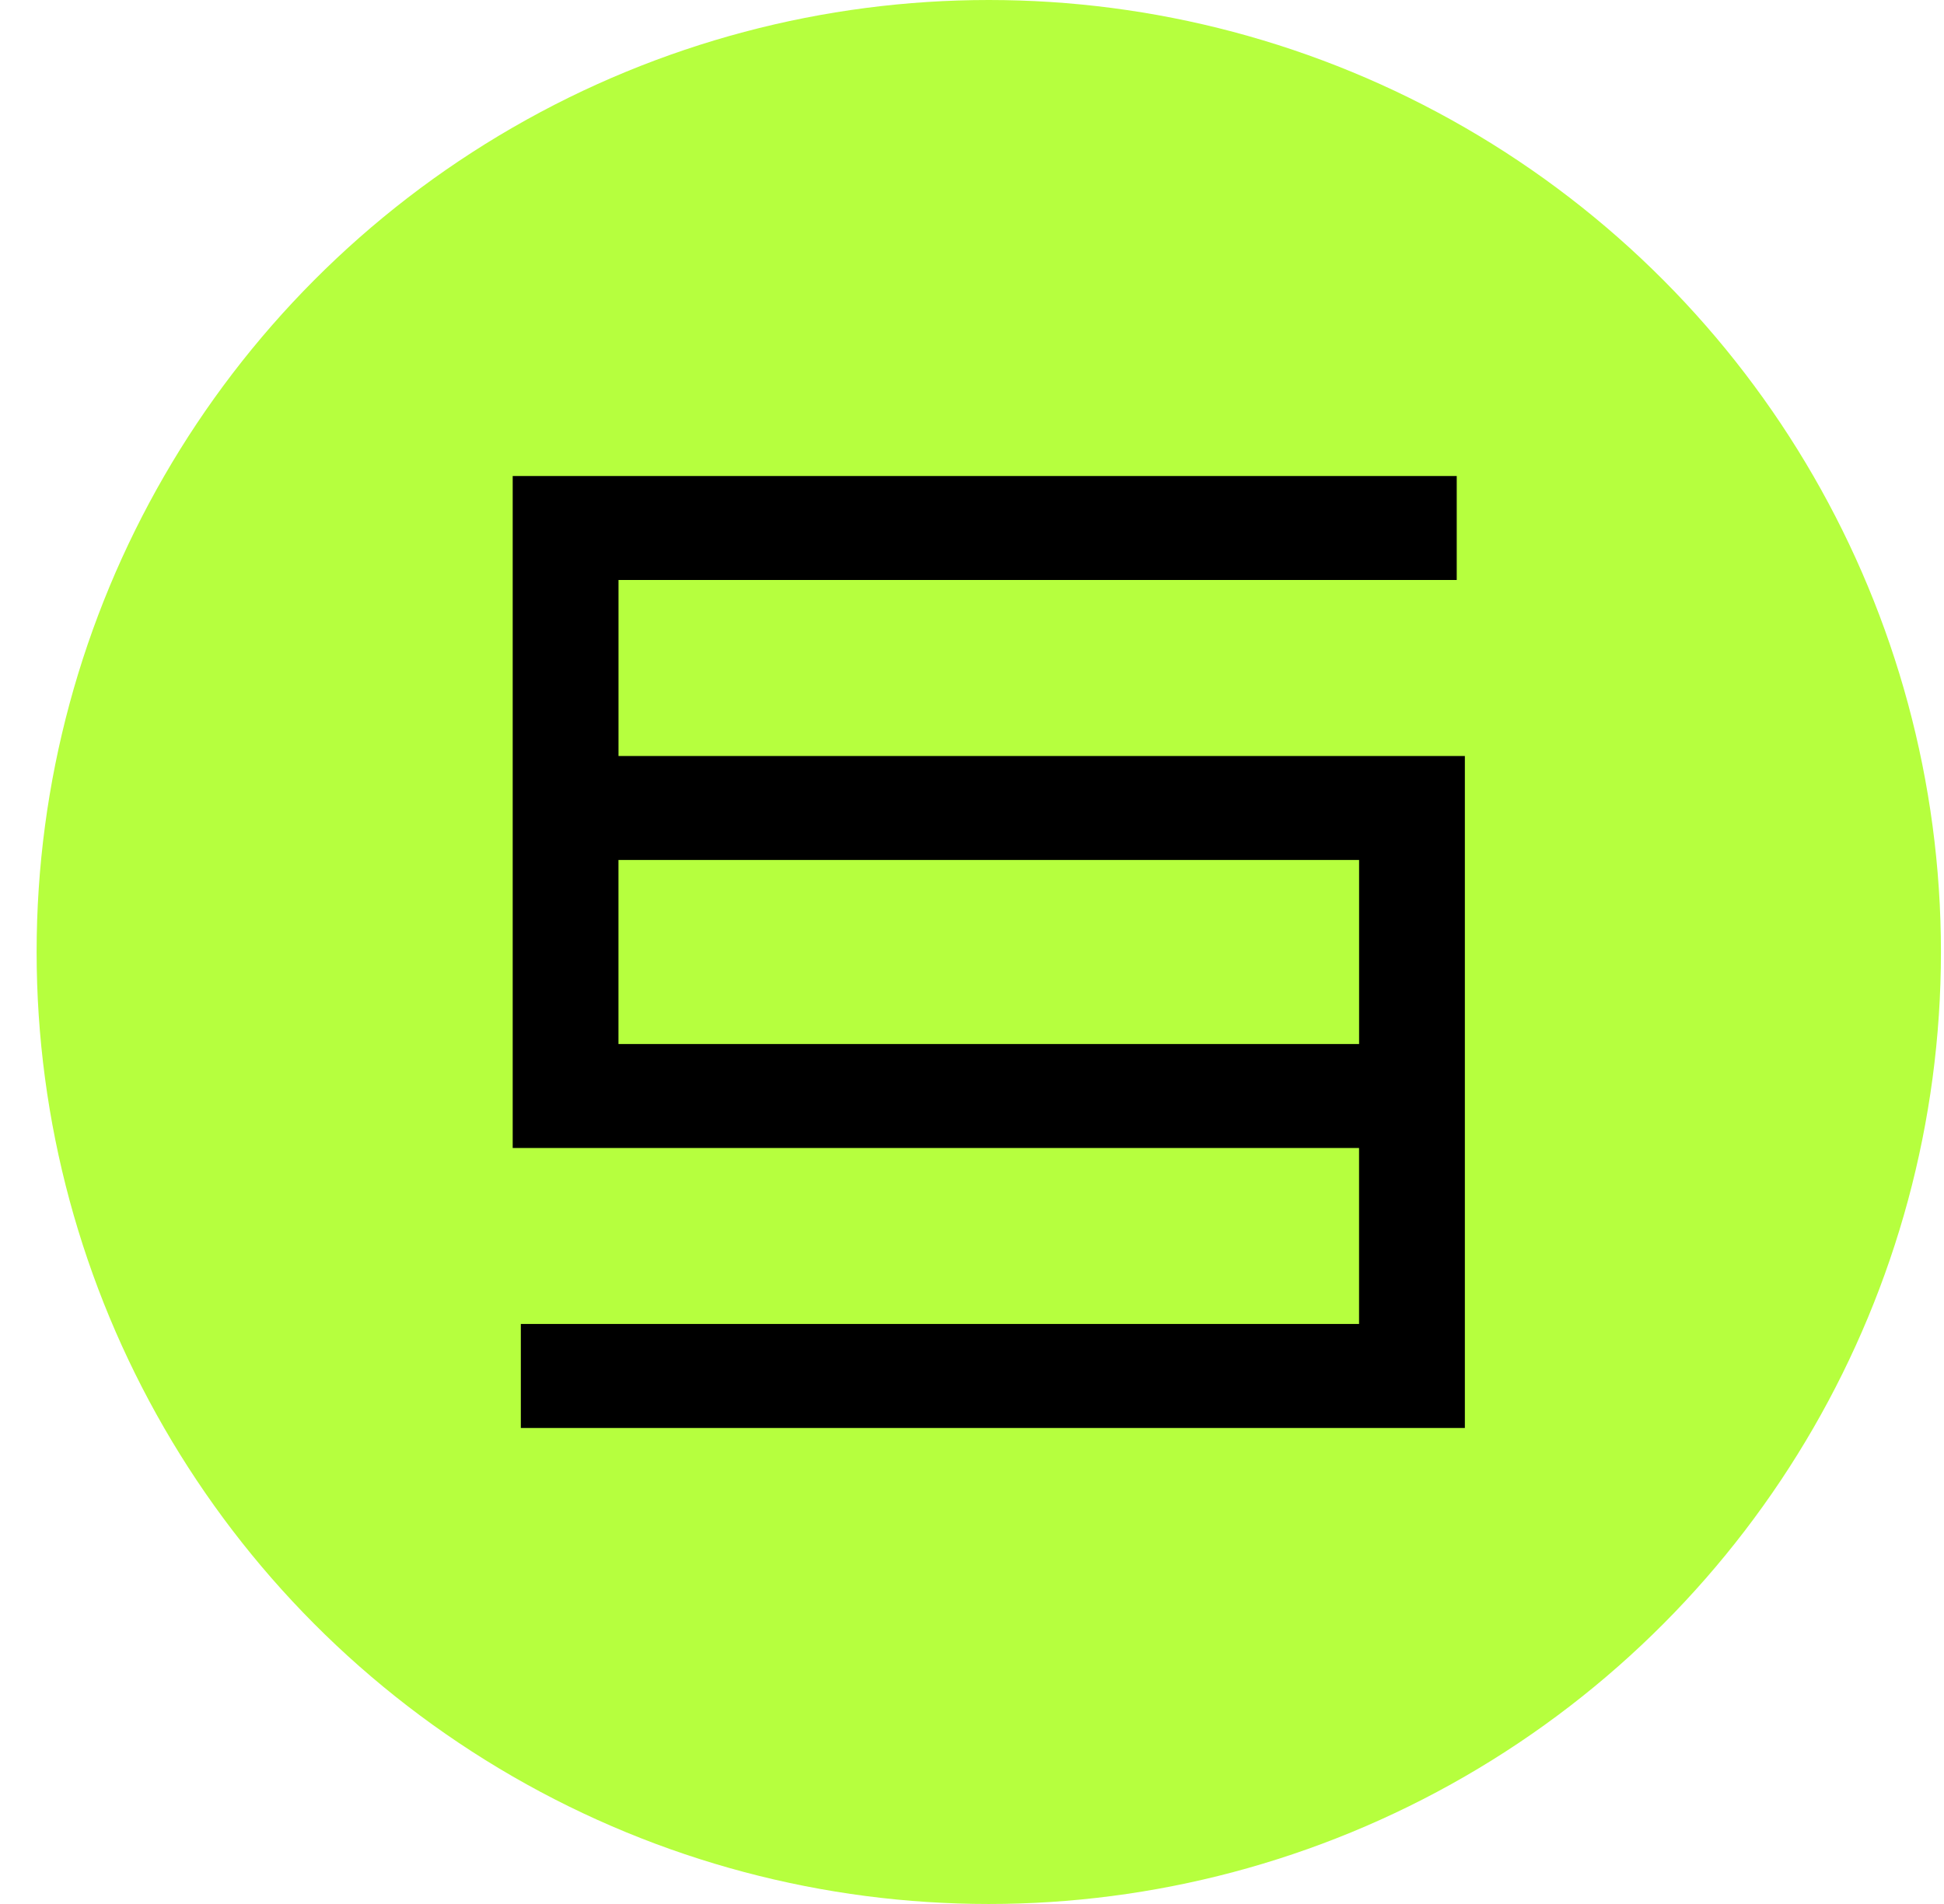 <svg width="49" height="48" viewBox="0 0 49 48" fill="none" xmlns="http://www.w3.org/2000/svg">
<circle cx="24.923" cy="24" r="24" fill="#B6FF3E"/>
<g clip-path="url(#clip0_1028_16294)">
<path fill-rule="evenodd" clip-rule="evenodd" d="M12.923 12H36.718V14.622H15.59V19.059H36.923V36H13.128V33.378H34.256V28.942H12.923V12ZM34.257 26.32V21.68H15.589V26.32H34.257Z" fill="black"/>
</g>
<defs>
<clipPath id="clip0_1028_16294">
<rect width="24" height="24" fill="white" transform="translate(12.923 12)"/>
</clipPath>
</defs>
</svg>
